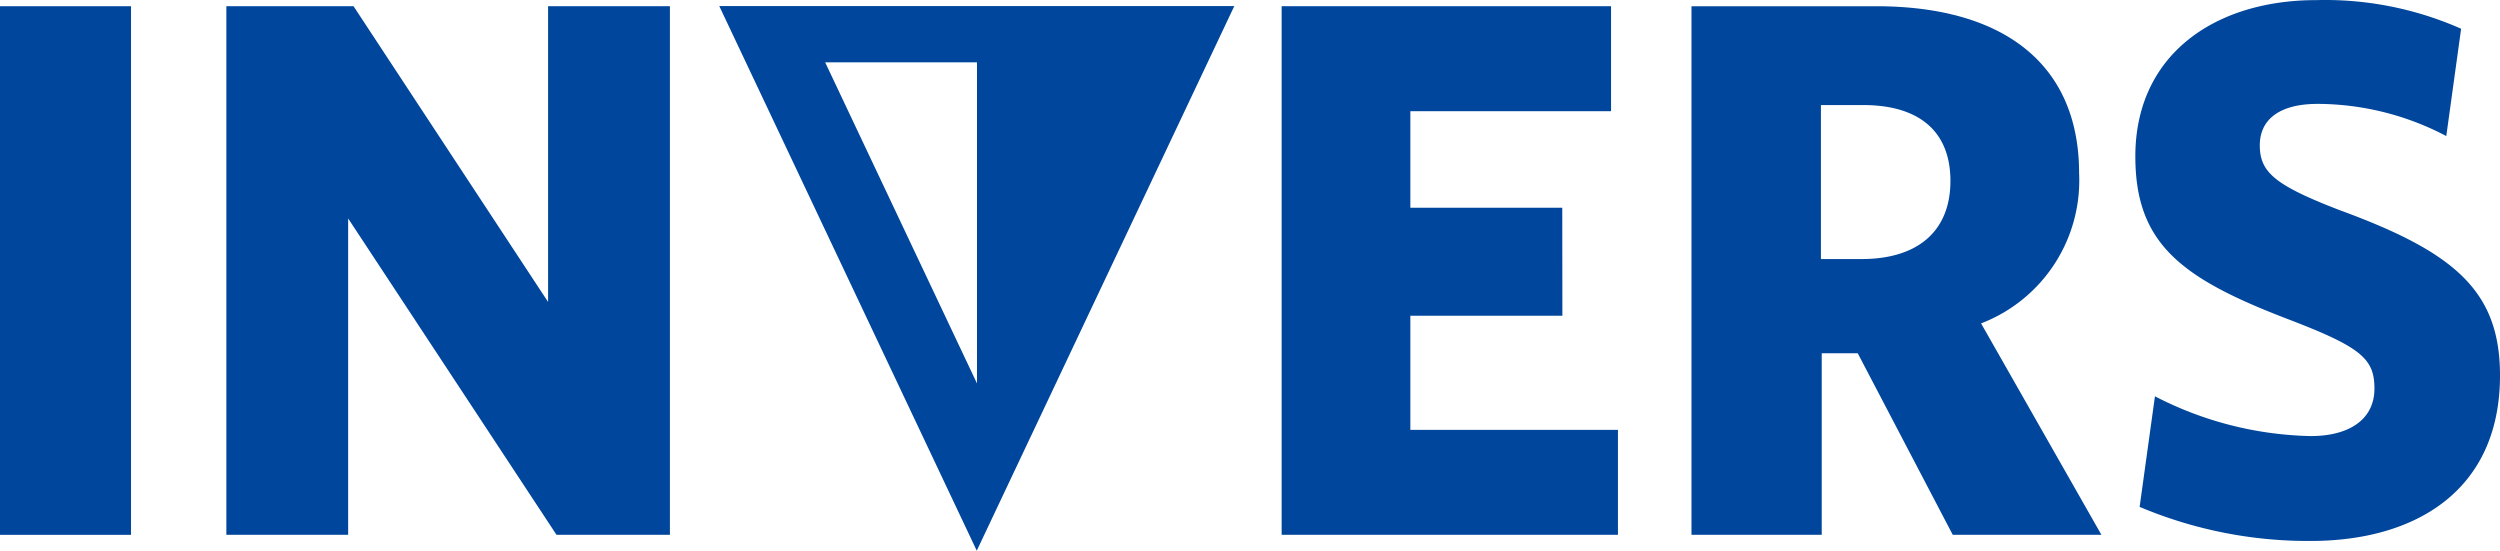 <svg id="Ebene_1" data-name="Ebene 1" xmlns="http://www.w3.org/2000/svg" viewBox="0 0 357.548 78.759"><defs><style>.cls-1{fill:#00469c;}</style></defs><rect class="cls-1" y="0.89" width="18.738" height="75.602"/><polygon class="cls-1" points="78.386 43.186 50.562 0.889 32.374 0.889 32.374 76.491 49.792 76.491 49.792 31.244 79.593 76.491 95.809 76.491 95.809 0.889 78.386 0.889 78.386 43.186"/><polygon class="cls-1" points="201.707 45.158 223.451 45.158 223.434 29.708 201.707 29.708 201.707 15.902 230.411 15.902 230.411 0.889 183.3 0.889 183.3 76.49 231.398 76.49 231.398 61.477 201.707 61.477 201.707 45.158"/><path class="cls-1" d="M266.239,37.05h-5.812V15.024h6.032c8.101,0,12.49,3.839,12.49,10.848C278.949,33.105,274.234,37.05,266.239,37.05Zm31.113-12.27c0-15.563-10.738-23.888-29.035-23.888h-26.403V76.49h18.628V50.523h5.151l13.586,25.962,21.265.005L283.33,46.252a21.901,21.901,0,0,0,14.022-21.472"/><path class="cls-1" d="M334.699,30.087c-9.426-3.619-11.504-5.481-11.504-9.316,0-3.504,2.58-5.913,8.277-5.913a39.717,39.717,0,0,1,18.394,4.601l2.122-15.347a48.035,48.035,0,0,0-20.732-4.095c-14.463,0-25.861,7.78-25.861,22.352,0,12.491,6.573,17.417,21.692,23.224,10.632,4.055,12.503,5.706,12.503,9.981,0,4.491-3.72,6.793-9.096,6.793a50.608,50.608,0,0,1-22.295-5.688l-2.192,15.814a61.979,61.979,0,0,0,24.479,4.874c15.008,0,27.062-7.229,27.062-23.664,0-12.054-6.414-17.593-22.849-23.616"/><path class="cls-1" d="M118.012,8.911H139.73v45.933ZM102.867.863l36.828,77.896L176.531.863Z"/></svg>